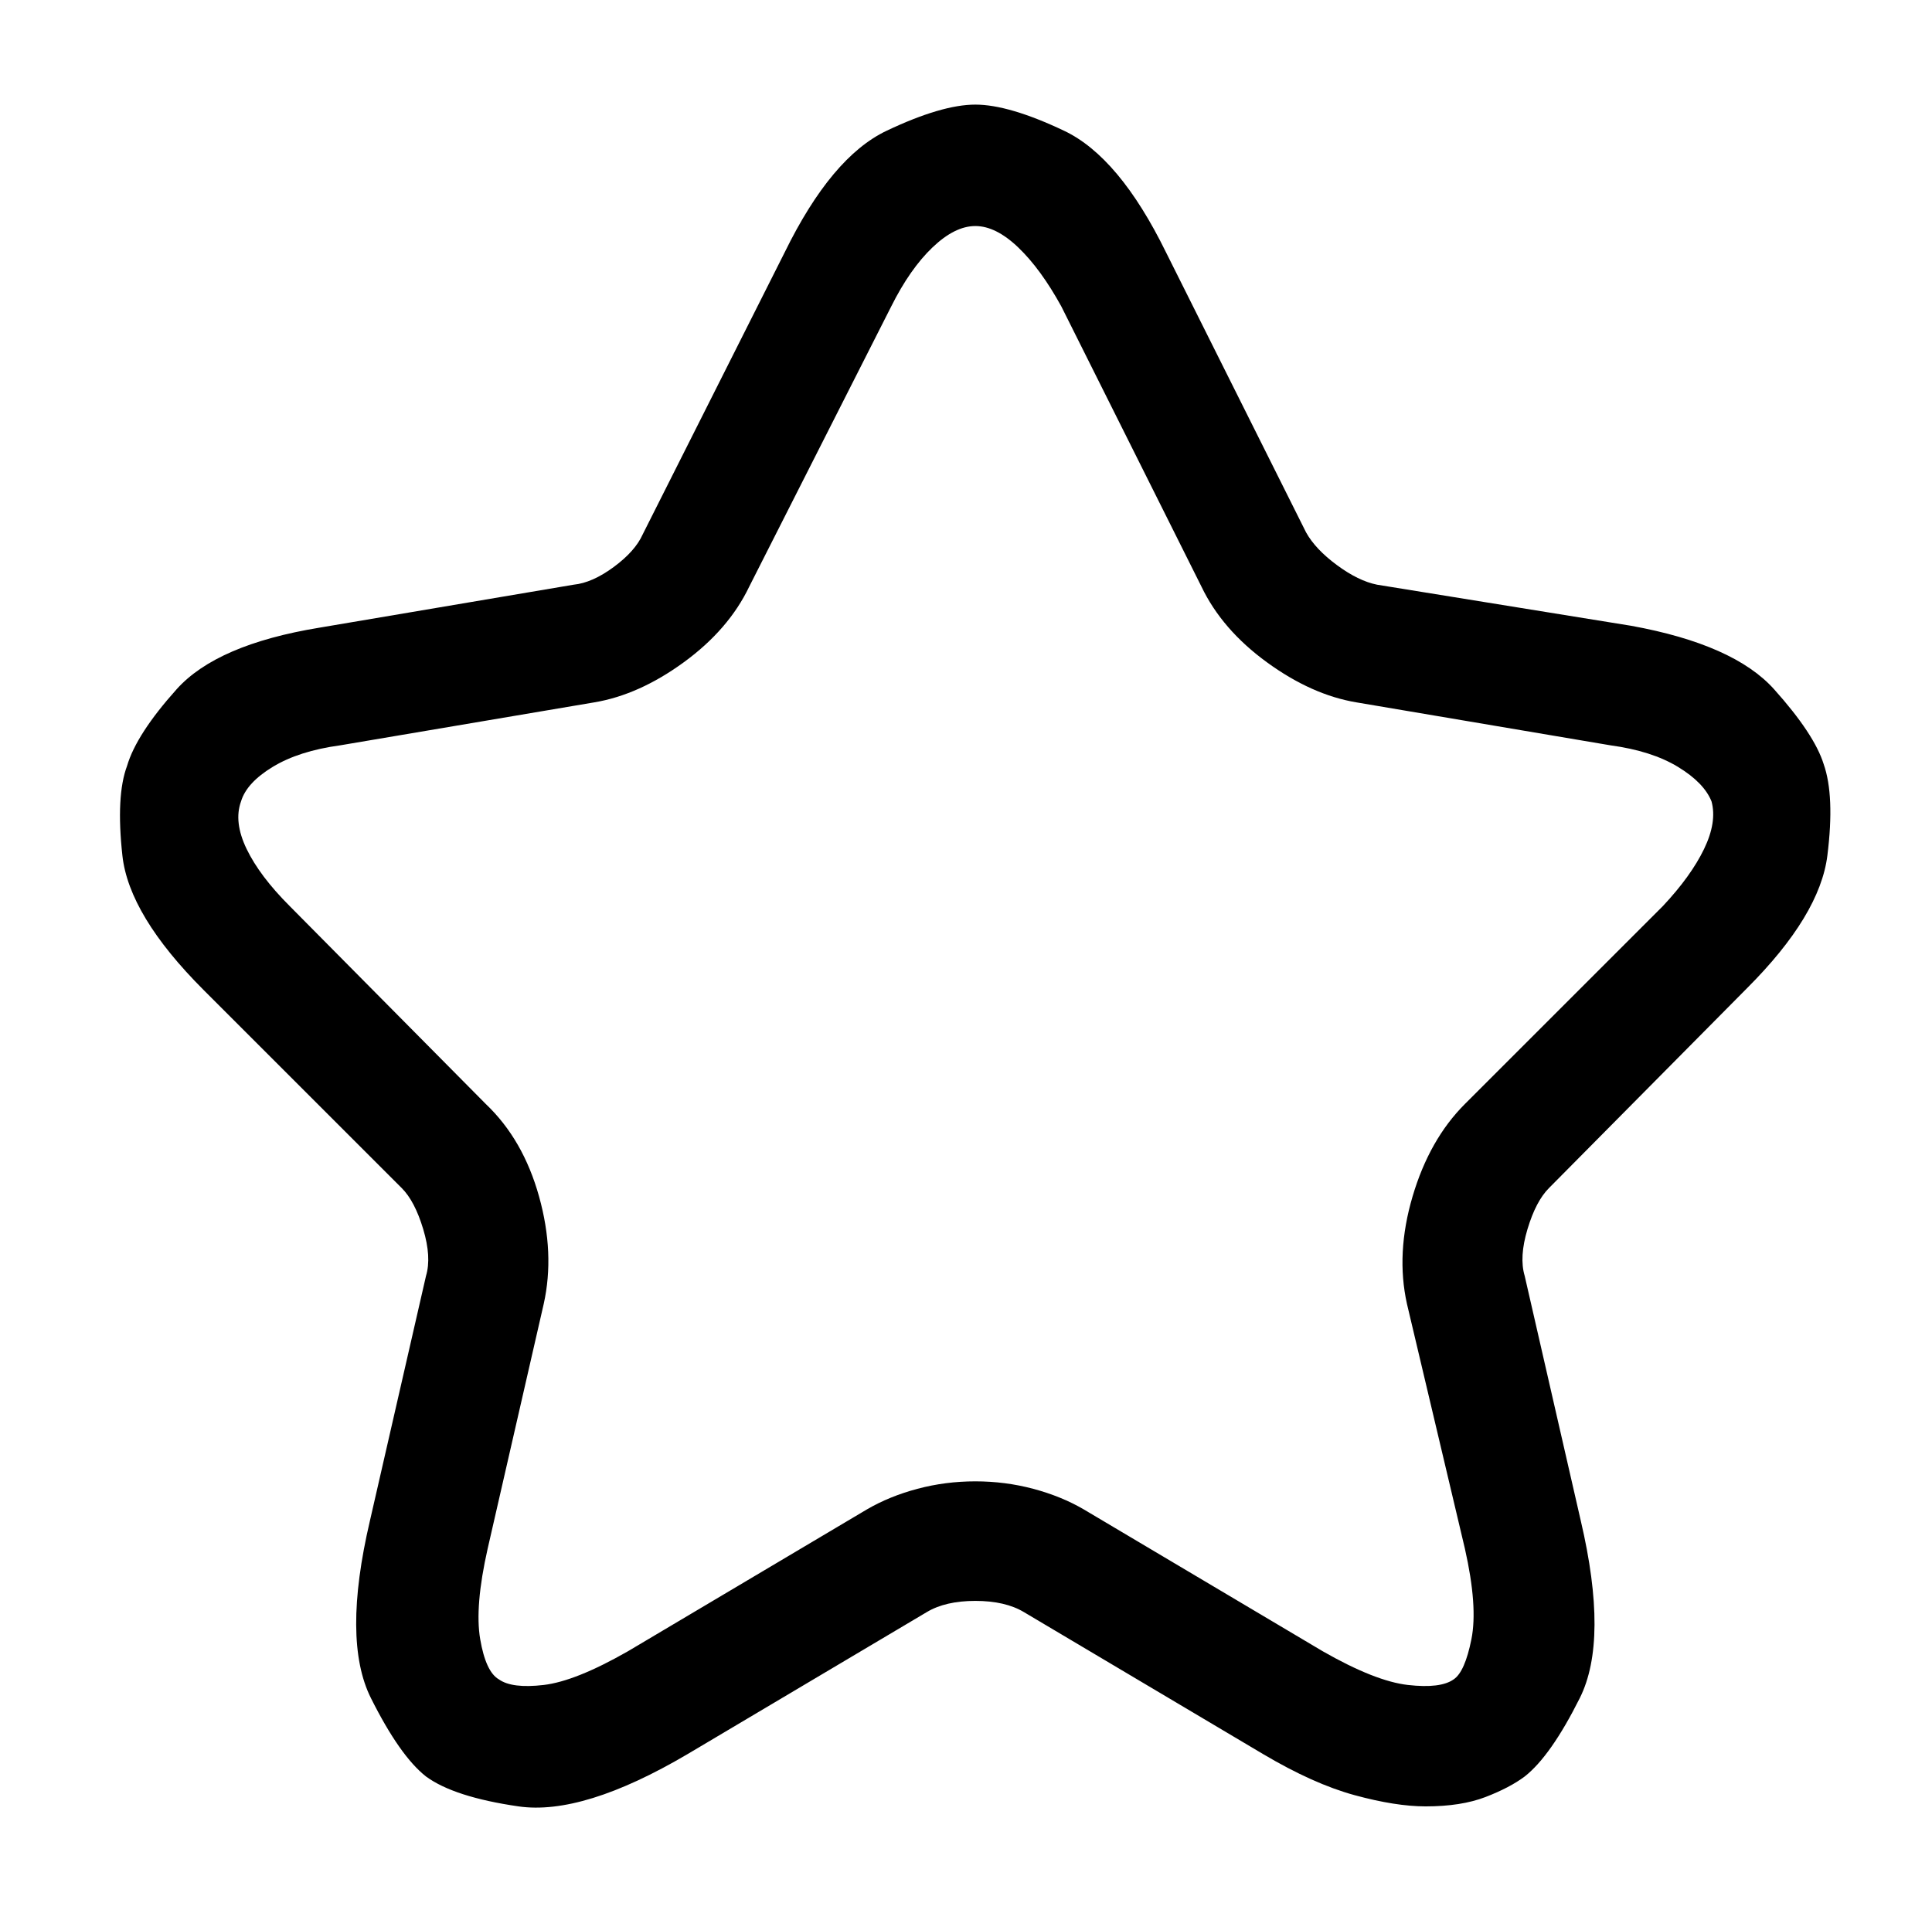 <?xml version="1.0" standalone="no"?>
<!DOCTYPE svg PUBLIC "-//W3C//DTD SVG 1.1//EN" "http://www.w3.org/Graphics/SVG/1.1/DTD/svg11.dtd" >
<svg xmlns="http://www.w3.org/2000/svg" xmlns:xlink="http://www.w3.org/1999/xlink" version="1.1" viewBox="-10 0 1034 1024">
   <path fill="currentColor"
d="M753 967q-16 0 -38 -6t-49 -22l-128 -76q-10 -6 -26 -6t-26 6l-128 76q-56 33 -90.5 28t-49.5 -16q-14 -11 -29.5 -42t-0.5 -95l30 -131q3 -10 -1.5 -25t-11.5 -22l-106 -106q-40 -40 -43.5 -72t2.5 -48q5 -17 26.5 -41t76.5 -33l136 -23q10 -1 21.5 -9.5t15.5 -17.5
l76 -151q25 -51 54.5 -65t47.5 -14t47.5 14t54.5 65l75 150q5 9 16.5 17.5t21.5 10.5l136 22q55 10 76.5 34t26.5 40q6 17 2 49t-43 71l-106 107q-7 7 -11.5 22t-1.5 25l30 131q15 64 -0.5 95t-29.5 42q-8 6 -21 11t-32 5v0zM512 793q16 0 31 4t27 11l128 76q28 16 45.5 18
t24.5 -3q6 -4 9.5 -21.5t-3.5 -48.5l-31 -131q-6 -27 3 -57.5t28 -49.5l106 -106q15 -16 22 -30.5t4 -25.5q-4 -10 -18 -18.5t-36 -11.5l-136 -23q-24 -4 -48 -21.5t-35 -40.5l-75 -150q-11 -20 -23 -31.5t-23 -11.5t-23 11.5t-22 31.5l-76 150q-11 23 -35 40.5t-48 21.5
l-136 23q-22 3 -36 11.5t-17 18.5q-4 11 3 25.5t23 30.5l105 106q20 19 28.5 49.5t2.5 57.5l-30 131q-7 31 -4 48.5t10 21.5q7 5 24 3t45 -18l128 -76q12 -7 27 -11t31 -4v0z" />
</svg>
